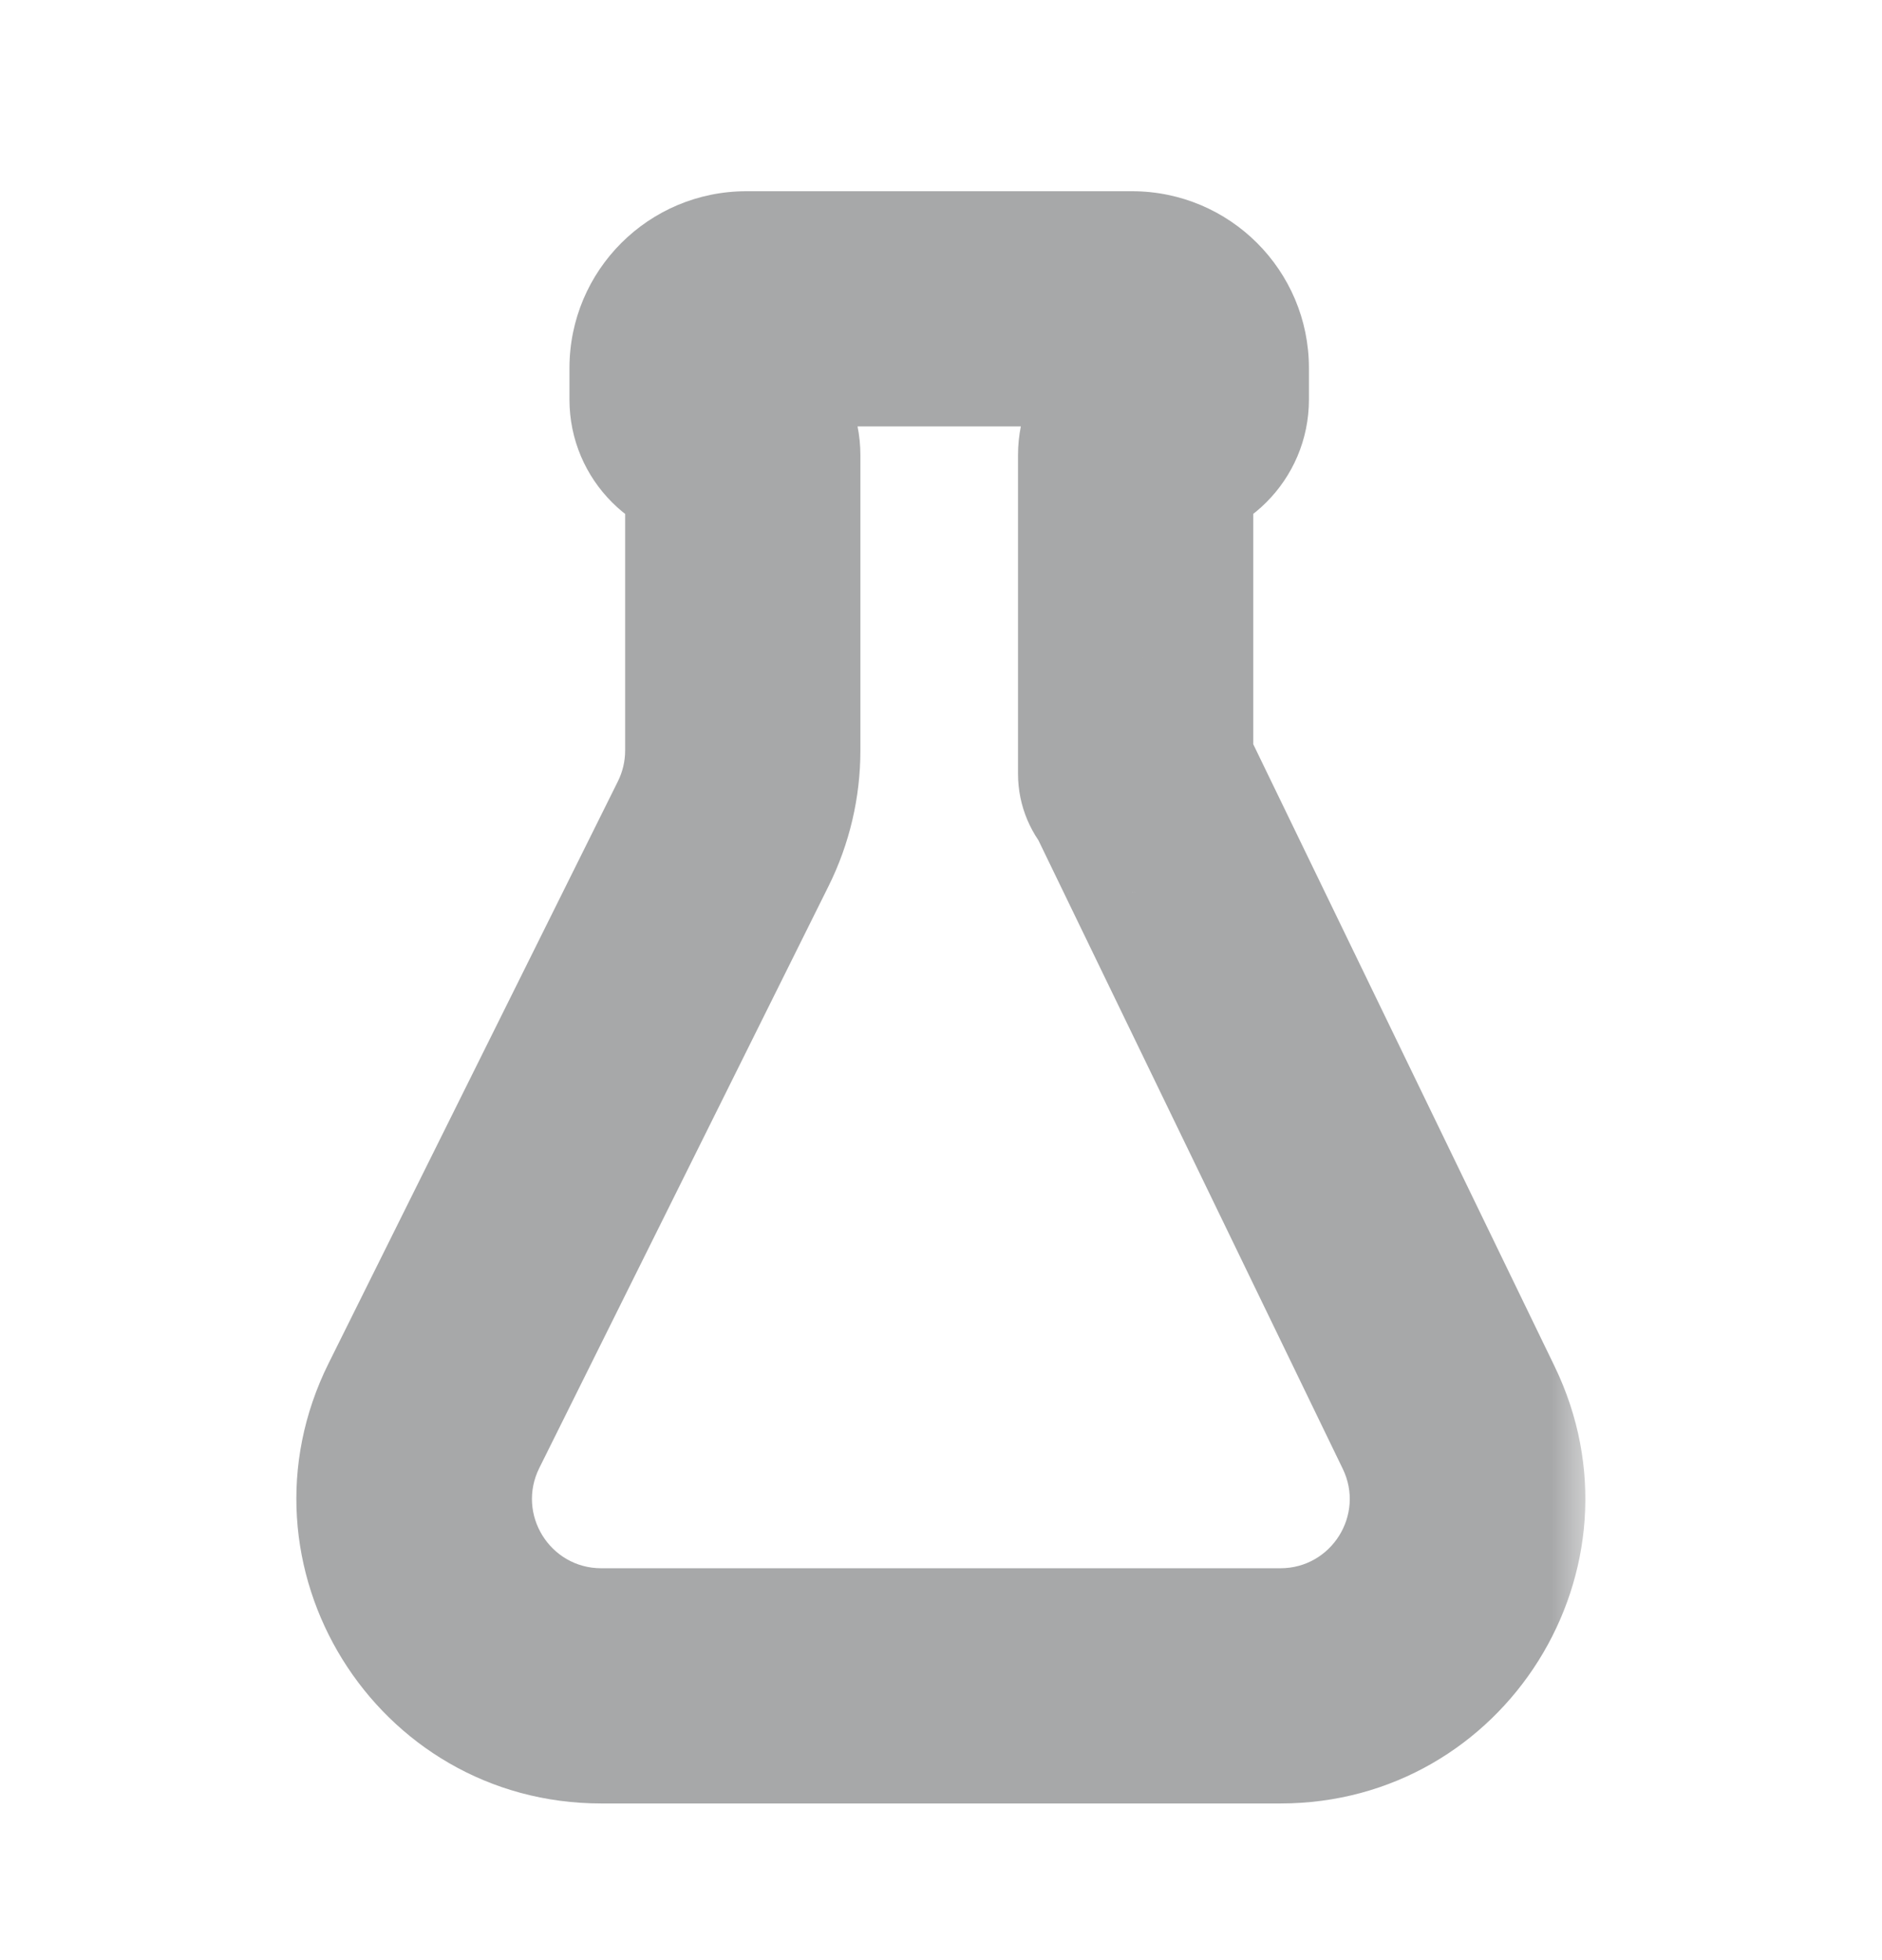 <?xml version="1.0" encoding="UTF-8"?> <svg xmlns="http://www.w3.org/2000/svg" width="24" height="25" viewBox="0 0 24 25" fill="none"><mask id="path-1-outside-1_11634_1786" maskUnits="userSpaceOnUse" x="3.281" y="1.939" width="17" height="22" fill="black"><rect fill="white" x="3.281" y="1.939" width="17" height="22"></rect><path fill-rule="evenodd" clip-rule="evenodd" d="M15.192 4.695C15.192 4.277 14.853 3.939 14.436 3.939H9.518C9.1 3.939 8.762 4.277 8.762 4.695V5.096C8.762 5.291 8.921 5.45 9.117 5.45V5.45C9.313 5.45 9.472 5.609 9.472 5.805V9.573C9.472 9.941 9.386 10.305 9.223 10.634L5.533 18.057C4.746 19.641 5.899 21.502 7.668 21.502H16.328C18.087 21.502 19.24 19.662 18.474 18.079L14.508 9.889C14.506 9.885 14.501 9.882 14.496 9.882V9.882C14.488 9.882 14.482 9.875 14.482 9.868V5.805C14.482 5.609 14.641 5.45 14.837 5.45V5.45C15.033 5.45 15.192 5.291 15.192 5.096V4.695Z"></path></mask><path d="M14.508 9.889L13.158 10.543L14.508 9.889ZM9.223 10.634L7.879 9.967L9.223 10.634ZM9.518 5.439H14.436V2.439H9.518V5.439ZM10.262 5.096V4.695H7.262V5.096H10.262ZM7.972 5.805V9.573H10.972V5.805H7.972ZM7.879 9.967L4.19 17.389L6.877 18.724L10.566 11.302L7.879 9.967ZM7.668 23.002H16.328V20.002H7.668V23.002ZM19.824 17.425L15.858 9.236L13.158 10.543L17.123 18.733L19.824 17.425ZM15.982 9.868V5.805H12.982V9.868H15.982ZM13.692 4.695V5.096H16.692V4.695H13.692ZM14.837 6.95C15.861 6.95 16.692 6.12 16.692 5.096H13.692C13.692 4.463 14.204 3.95 14.837 3.95V6.95ZM15.982 5.805C15.982 6.438 15.469 6.95 14.837 6.95V3.95C13.812 3.95 12.982 4.781 12.982 5.805H15.982ZM14.496 8.382C15.317 8.382 15.982 9.047 15.982 9.868H12.982C12.982 10.704 13.66 11.382 14.496 11.382V8.382ZM15.858 9.236C15.605 8.713 15.076 8.382 14.496 8.382V11.382C13.926 11.382 13.406 11.056 13.158 10.543L15.858 9.236ZM16.328 23.002C19.194 23.002 21.073 20.004 19.824 17.425L17.123 18.733C17.408 19.319 16.98 20.002 16.328 20.002V23.002ZM4.19 17.389C2.907 19.971 4.785 23.002 7.668 23.002V20.002C7.012 20.002 6.585 19.312 6.877 18.724L4.19 17.389ZM7.972 9.573C7.972 9.71 7.94 9.844 7.879 9.967L10.566 11.302C10.833 10.765 10.972 10.173 10.972 9.573H7.972ZM9.117 6.95C8.484 6.95 7.972 6.438 7.972 5.805H10.972C10.972 4.781 10.141 3.95 9.117 3.95V6.95ZM7.262 5.096C7.262 6.12 8.092 6.95 9.117 6.95V3.95C9.749 3.95 10.262 4.463 10.262 5.096H7.262ZM14.436 5.439C14.025 5.439 13.692 5.106 13.692 4.695H16.692C16.692 3.449 15.682 2.439 14.436 2.439V5.439ZM9.518 2.439C8.272 2.439 7.262 3.449 7.262 4.695H10.262C10.262 5.106 9.929 5.439 9.518 5.439V2.439Z" fill="#A7A8A9" mask="url(#path-1-outside-1_11634_1786)"></path></svg> 